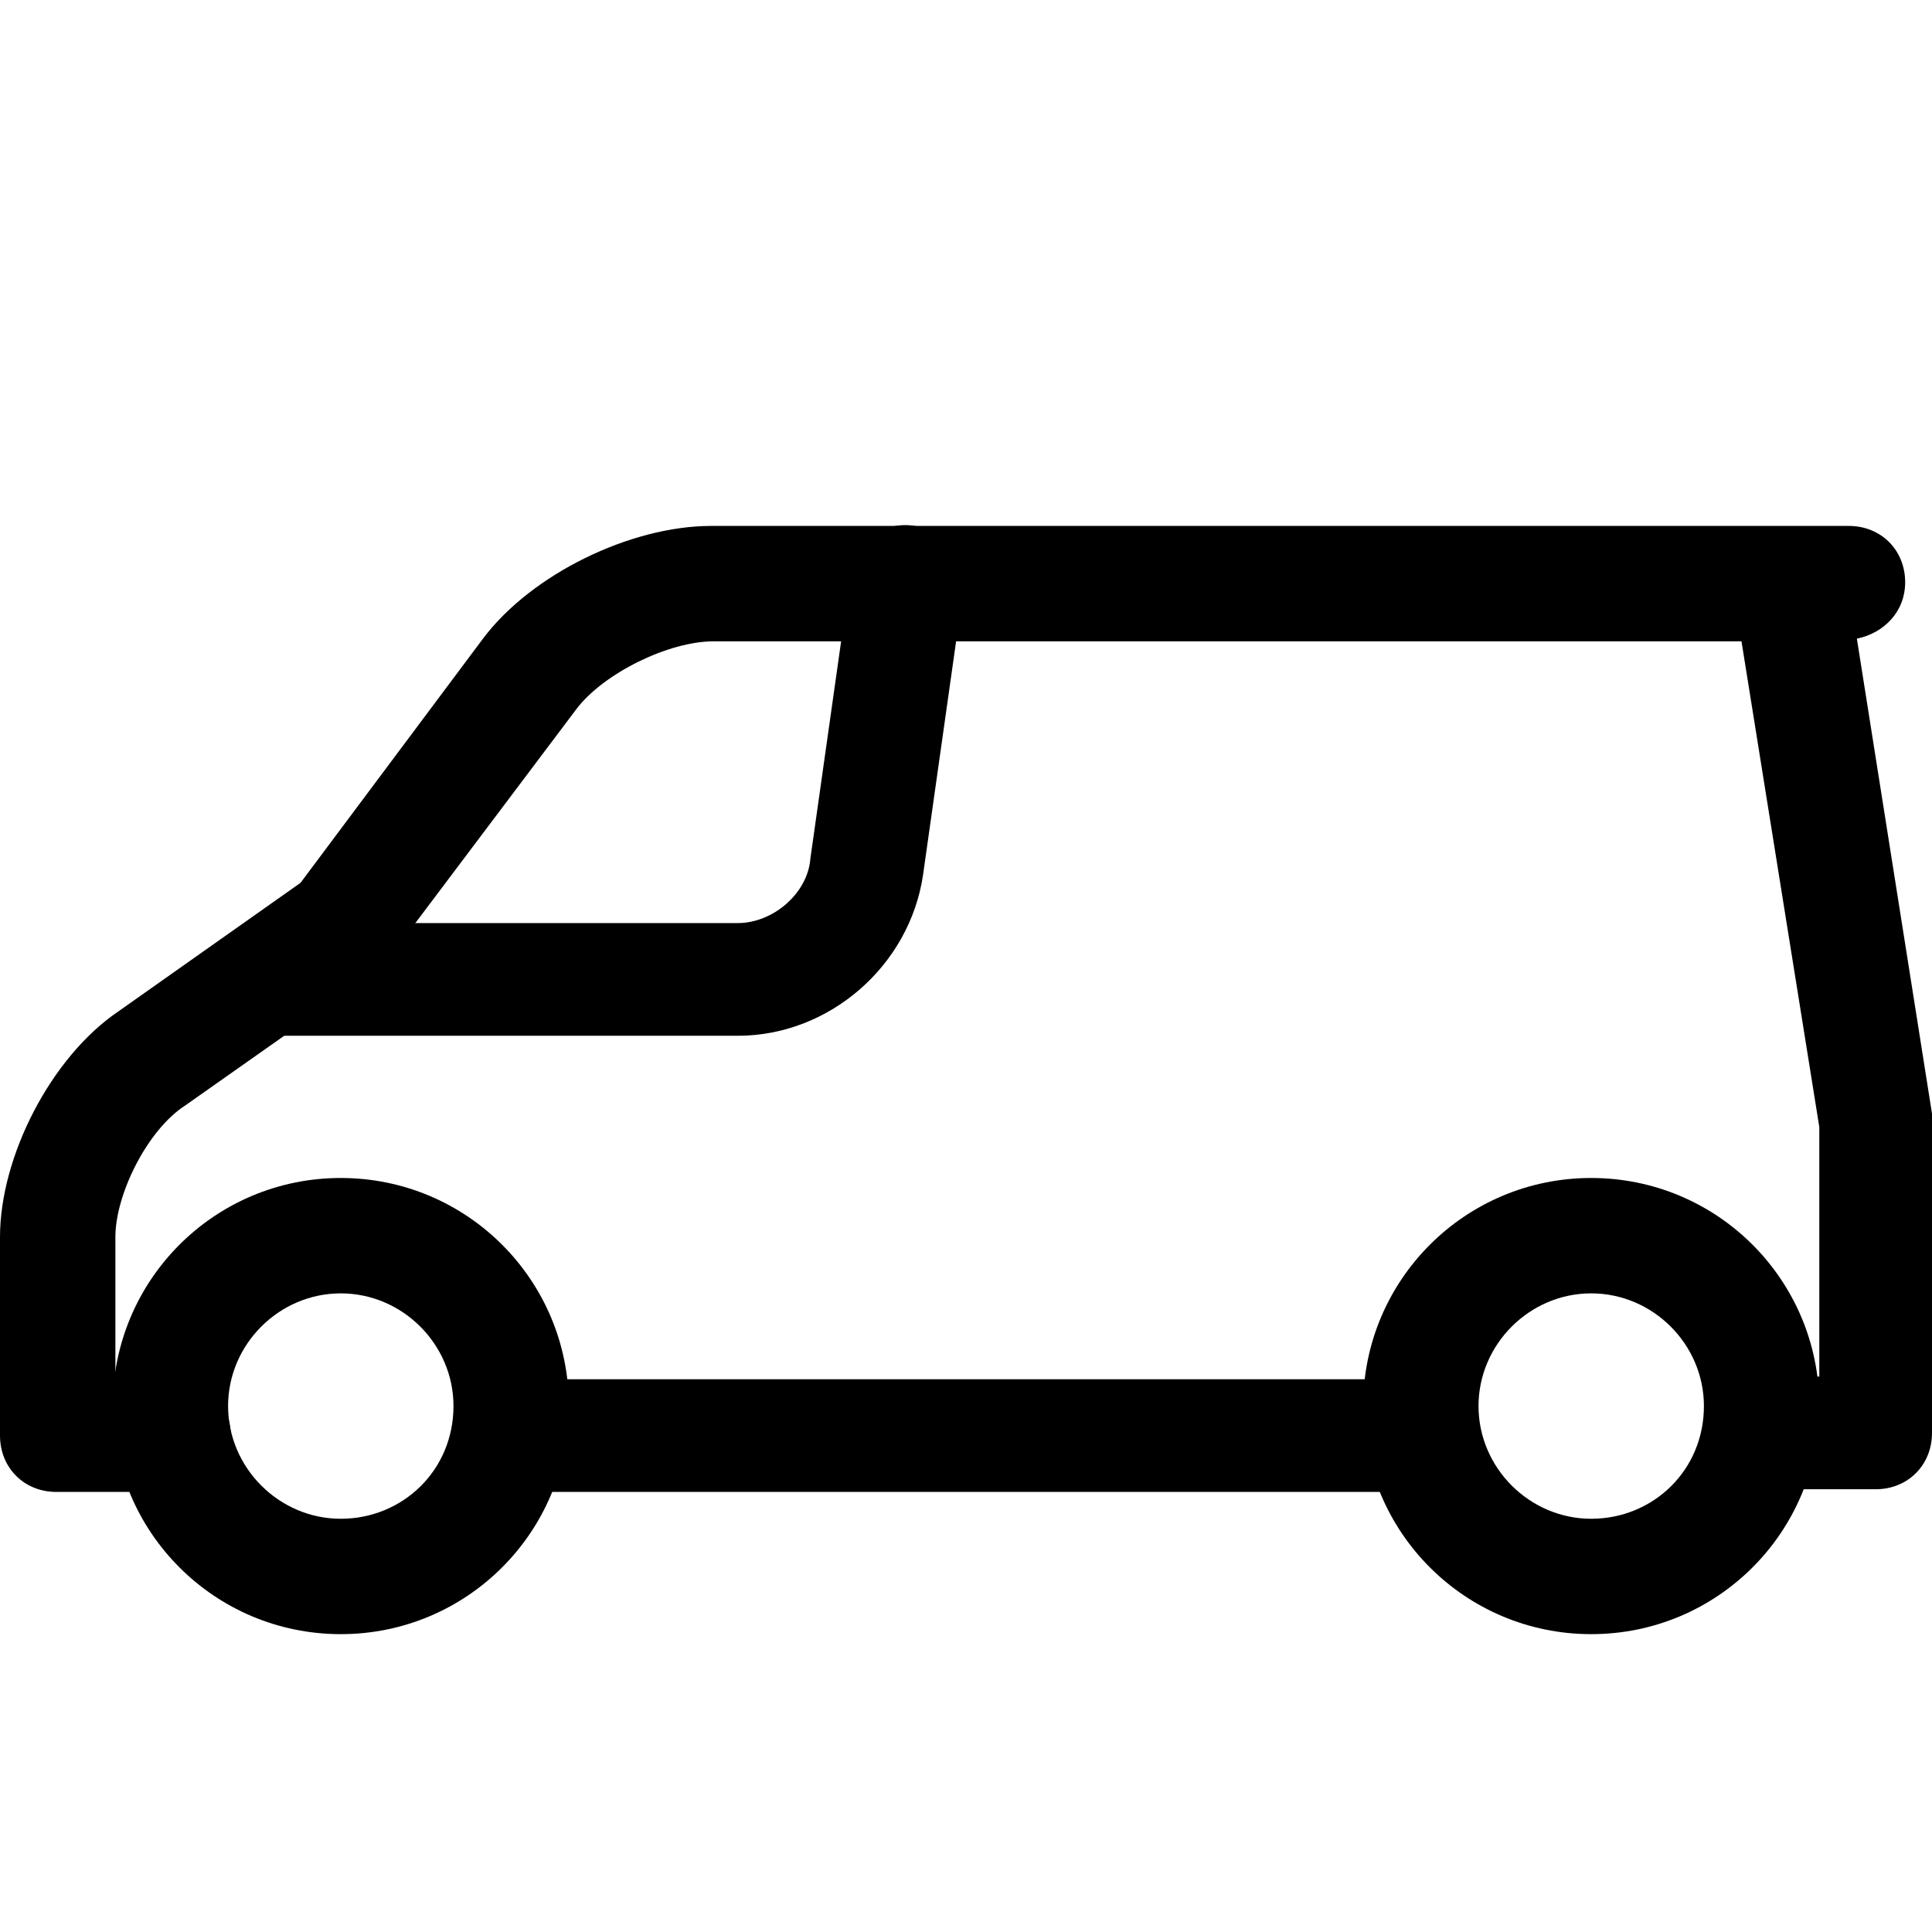 <?xml version="1.0" encoding="utf-8"?>
<!-- Generator: Adobe Illustrator 23.0.3, SVG Export Plug-In . SVG Version: 6.00 Build 0)  -->
<svg version="1.1" id="Layer_1" xmlns="http://www.w3.org/2000/svg" xmlns:xlink="http://www.w3.org/1999/xlink" x="0px" y="0px"
	 width="72px" height="72px" viewBox="0 0 72 72" style="enable-background:new 0 0 72 72;" xml:space="preserve">
<style type="text/css">
	.st0{fill-rule:evenodd;clip-rule:evenodd;}
</style>
<g>
	<g transform="translate(-296, -785)">
		
			<g transform="translate(330, 808.5) scale(-1, 1) translate(-330, -808.5) translate(296, 785)">
			<path class="st0" d="M63.8,52.4c0-4.7-3.8-8.5-8.5-8.5s-8.5,3.8-8.5,8.5s3.8,8.5,8.5,8.5S63.8,57.1,63.8,52.4z M51.1,52.4
				c0-2.3,1.9-4.2,4.2-4.2c2.3,0,4.2,1.9,4.2,4.2c0,2.3-1.9,4.2-4.2,4.2C53,56.6,51.1,54.8,51.1,52.4z"/>
			<path class="st0" d="M17.2,52.4c0-4.7-3.8-8.5-8.5-8.5s-8.5,3.8-8.5,8.5s3.8,8.5,8.5,8.5S17.2,57.1,17.2,52.4z M4.5,52.4
				c0-2.3,1.9-4.2,4.2-4.2s4.2,1.9,4.2,4.2c0,2.3-1.9,4.2-4.2,4.2S4.5,54.8,4.5,52.4z"/>
			<path class="st0" d="M16.1,51.4c-1.2,0-2.1,0.9-2.1,2.1s0.9,2.1,2.1,2.1h31.8c1.2,0,2.1-0.9,2.1-2.1s-0.9-2.1-2.1-2.1H16.1z"/>
			<path class="st0" d="M1.3,19.6h40.2c3,0,6.7,1.8,8.5,4.2l6.8,9.1l6.8,4.8c2.5,1.7,4.4,5.4,4.4,8.4v7.4c0,1.2-0.9,2.1-2.1,2.1
				h-4.4c-1.2,0-2.1-0.9-2.1-2.1s0.9-2.1,2.1-2.1h2.2v-5.3c0-1.6-1.2-4-2.6-4.9l-7.1-5c-0.2-0.1-0.3-0.3-0.5-0.5l-7-9.3
				c-1-1.3-3.4-2.5-5.1-2.5H3.1L0.2,42l0,9.3h2.1c1.2,0,2.1,0.9,2.1,2.1s-0.9,2.1-2.1,2.1h-4.2c-1.2,0-2.1-0.9-2.1-2.1V41.8
				c0-0.1,0-0.2,0-0.3l2.8-17.7c-1-0.2-1.8-1-1.8-2.1c0-1.2,0.9-2.1,2.1-2.1H1.3L1.3,19.6z"/>
			<path class="st0" d="M40.5,34.4c-1.3,0-2.6-1.1-2.7-2.4l-1.5-10.6c-0.2-1.2-1.2-2-2.4-1.8c-1.2,0.2-2,1.2-1.8,2.4l1.5,10.6
				c0.5,3.4,3.5,6,6.9,6h16.9c1.2,0,2.1-0.9,2.1-2.1s-0.9-2.1-2.1-2.1H40.5z"/>
		</g>
	</g>
</g>
</svg>
